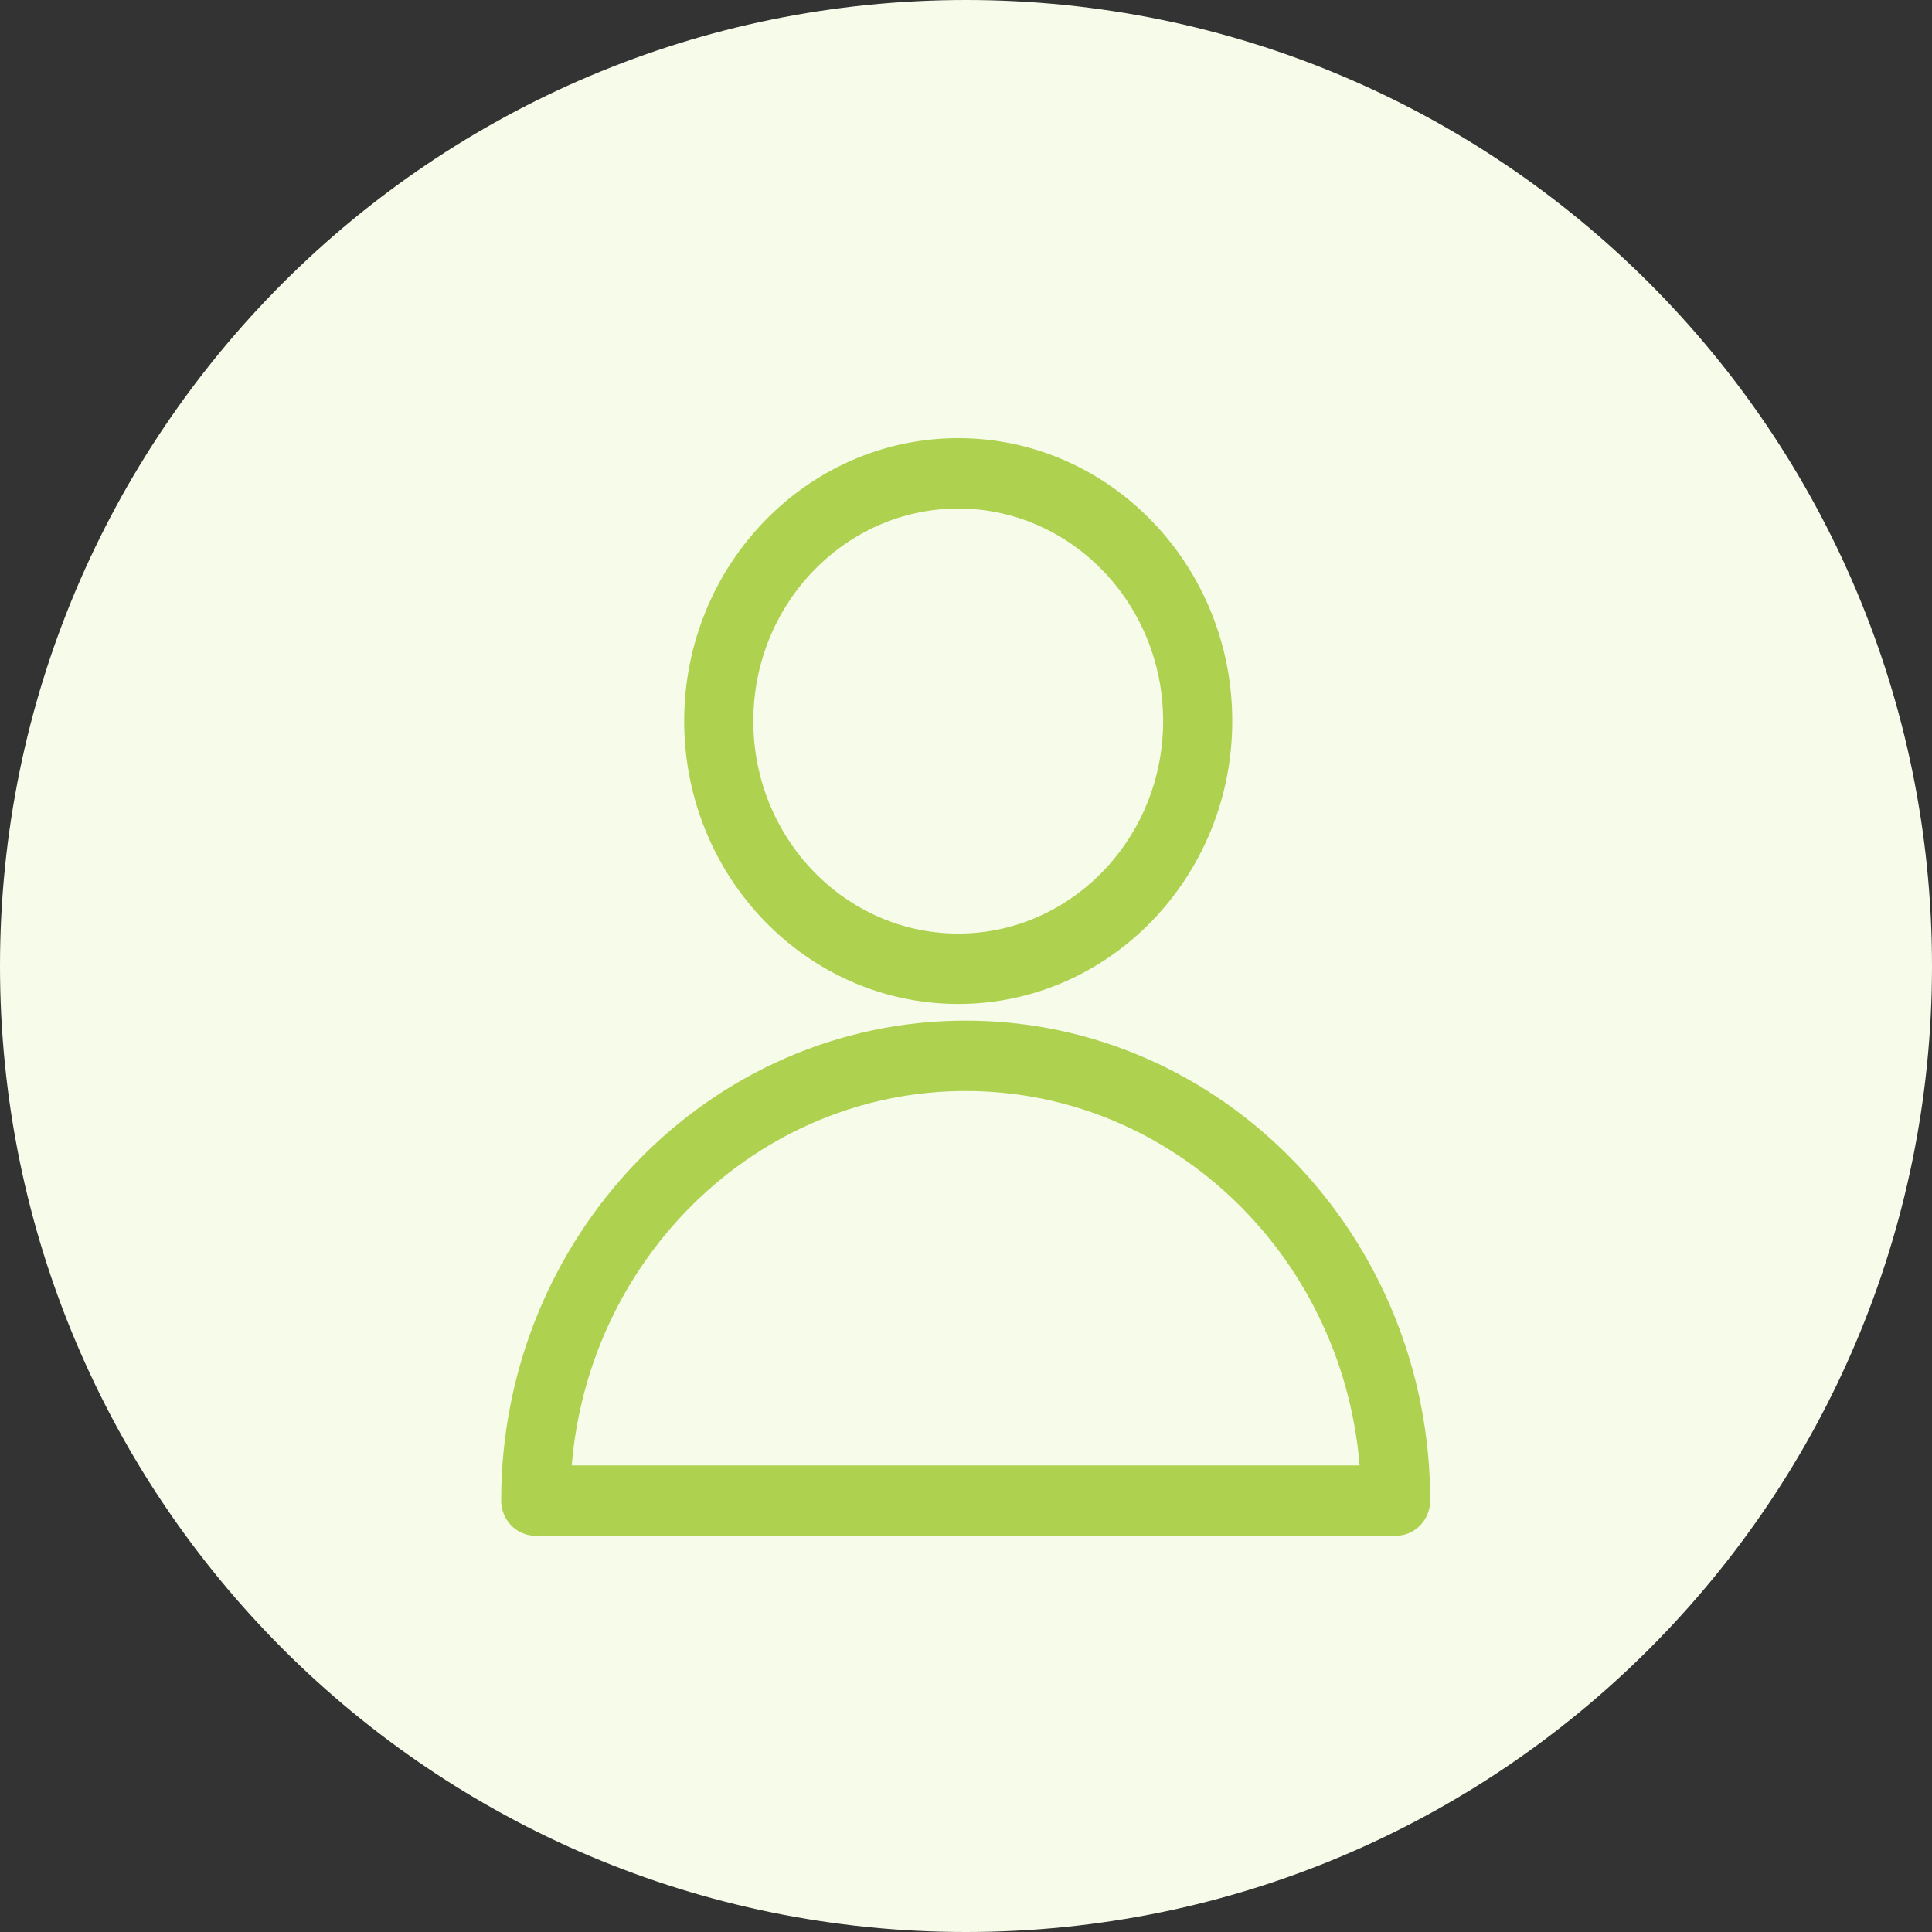 <?xml version="1.0" encoding="UTF-8"?> <svg xmlns="http://www.w3.org/2000/svg" width="60" height="60" viewBox="0 0 60 60" fill="none"><rect x="0" y="0" width="60" height="60" fill="#333333" stroke="none"/> <path d="M30 60C46.569 60 60 46.569 60 30C60 13.431 46.569 0 30 0C13.431 0 0 13.431 0 30C0 46.569 13.431 60 30 60Z" fill="#F7FCEA"></path> <g clip-path="url(#clip0_21_229)"> <path d="M29.99 31.946C22.165 31.946 15.814 38.529 15.814 46.603C15.814 47.061 16.174 47.446 16.637 47.446H43.343C43.805 47.446 44.166 47.061 44.166 46.603C44.166 38.529 37.815 31.946 29.99 31.946ZM42.493 45.76H17.487C17.909 38.992 23.363 33.632 29.99 33.632C36.617 33.632 42.072 38.992 42.493 45.76Z" fill="#AED150" stroke="#AED150" stroke-width="0.5"></path> <path d="M29.759 30.929C34.321 30.929 38.019 27.092 38.019 22.393C38.019 17.694 34.321 13.857 29.759 13.857C25.196 13.857 21.498 17.694 21.498 22.393C21.498 27.092 25.196 30.929 29.759 30.929ZM29.759 15.543C33.397 15.543 36.372 18.608 36.372 22.393C36.372 26.178 33.397 29.243 29.759 29.243C26.12 29.243 23.145 26.178 23.145 22.393C23.145 18.608 26.12 15.543 29.759 15.543Z" fill="#AED150" stroke="#AED150" stroke-width="0.5"></path> </g> <defs> <clipPath id="clip0_21_229"> <rect width="30" height="34.688" fill="white" transform="translate(15 13)"></rect> </clipPath> </defs> </svg> 